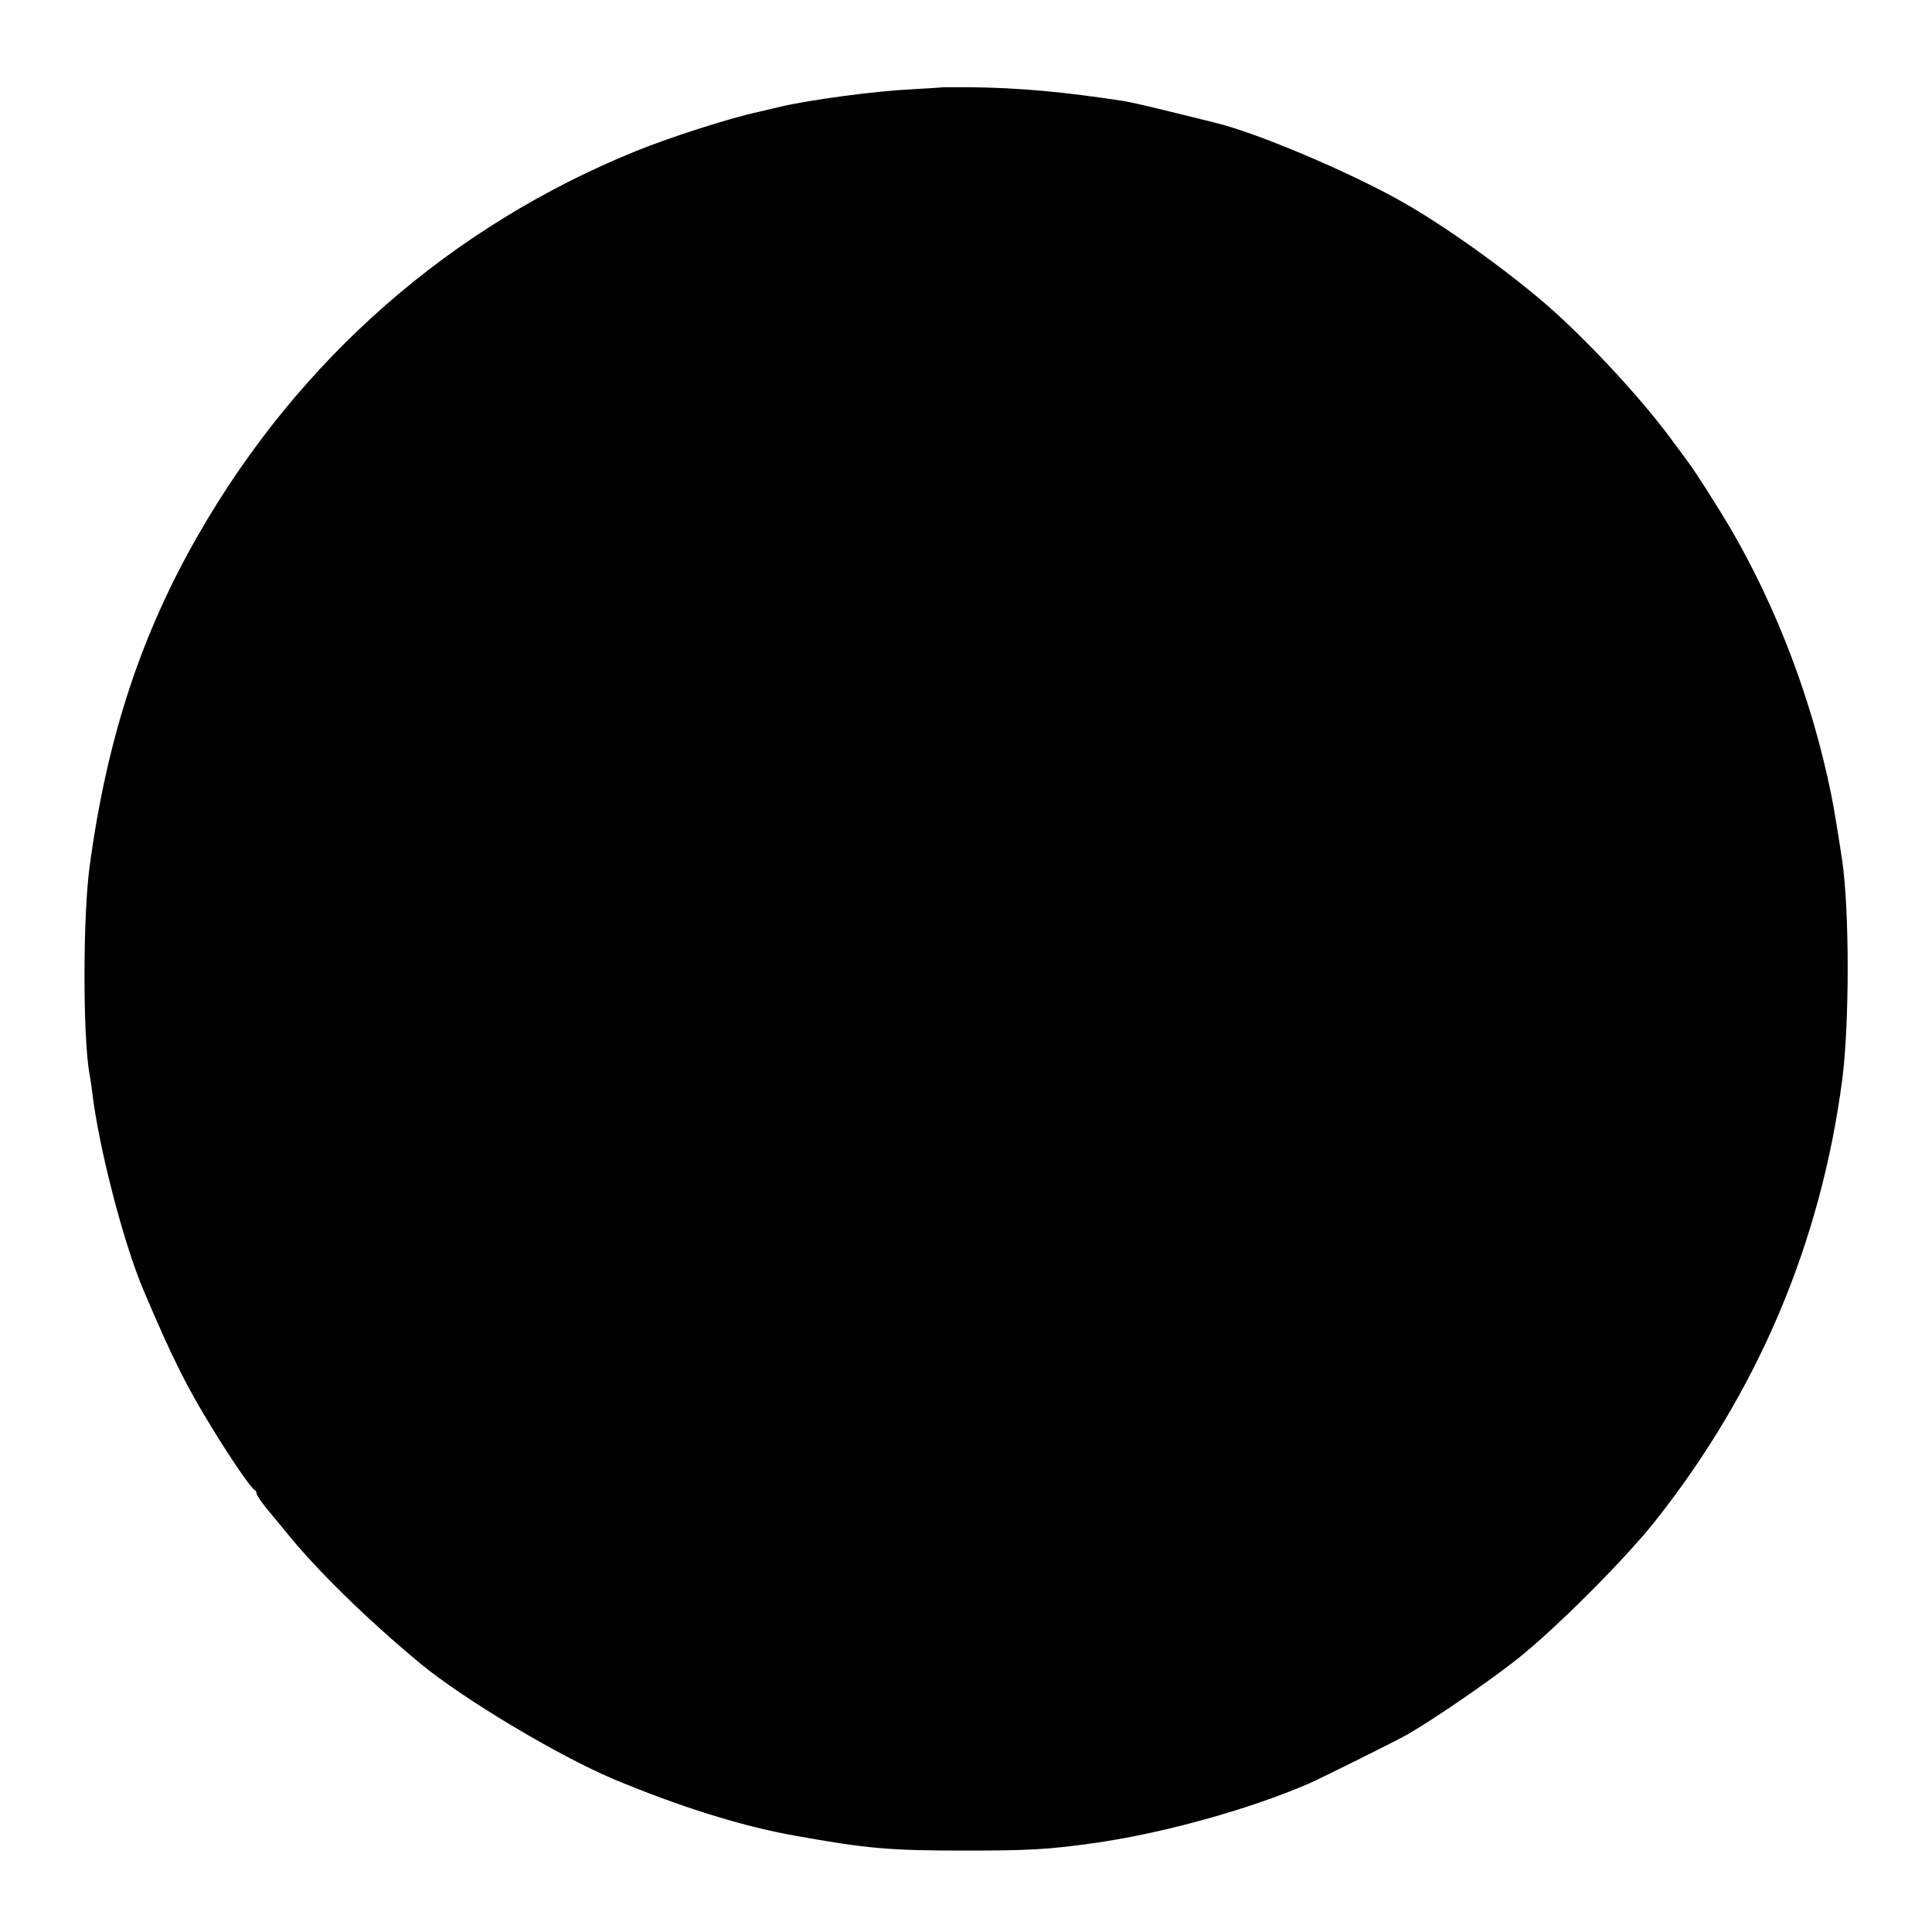 <svg version="1" xmlns="http://www.w3.org/2000/svg" width="933.333" height="933.333" viewBox="0 0 700 700"><path d="M341.7 31.6c-.1.1-5.5.4-12 .8-12.8.6-36.3 3.8-46.7 6.2-3.6.9-7.2 1.7-8 1.9-10 2.1-32.2 9.2-44.5 14.2C163.3 82 108.5 130 72 193.5c-20.9 36.3-33.2 73.8-39.5 120.2-2.5 18.2-2.5 61.8-.1 75.3.3 1.4.7 4.3 1 6.6 2.3 19.8 11.3 54.7 18.6 71.9 10.5 24.7 15.6 34.9 24.9 50 6.7 11 14.2 21.9 15.3 22.3.4.2.8.8.8 1.4 0 .6 1.9 3.3 4.2 6.1 2.4 2.9 5 6 5.8 7 11.2 14.1 30.3 32.7 49.5 48.6 16 13.1 49.7 33.2 70 41.8 23.8 9.9 45.9 16.9 65.5 20.4 26.3 4.7 34 5.4 62 5.4 22.5 0 29.9-.4 45.5-2.6 25-3.4 56.9-12.2 79-21.8 5.1-2.3 31.5-15.4 35.5-17.7 10.3-6 30.2-19.7 40-27.5 13.7-10.9 38.3-35.5 49.4-49.4 37.4-47.1 60.3-101 68.1-160.5 2.6-20.4 2.6-60.7 0-79-1.6-10.4-3-19.3-4.1-24.5-6.8-33.5-19.6-67.3-36.5-96.2-4.5-7.6-12.8-20.7-15.2-23.8-.4-.6-3.1-4.2-5.9-8-9.8-13.3-24.9-30-39.4-43.6-14.1-13.4-41-33-58.4-42.8-19.3-10.9-52.7-25-67.6-28.6-1-.3-8.2-2-15.8-3.9-7.6-1.9-15.5-3.7-17.5-4-21.6-3.3-37.6-4.8-55.9-5h-9.5z"/></svg>
